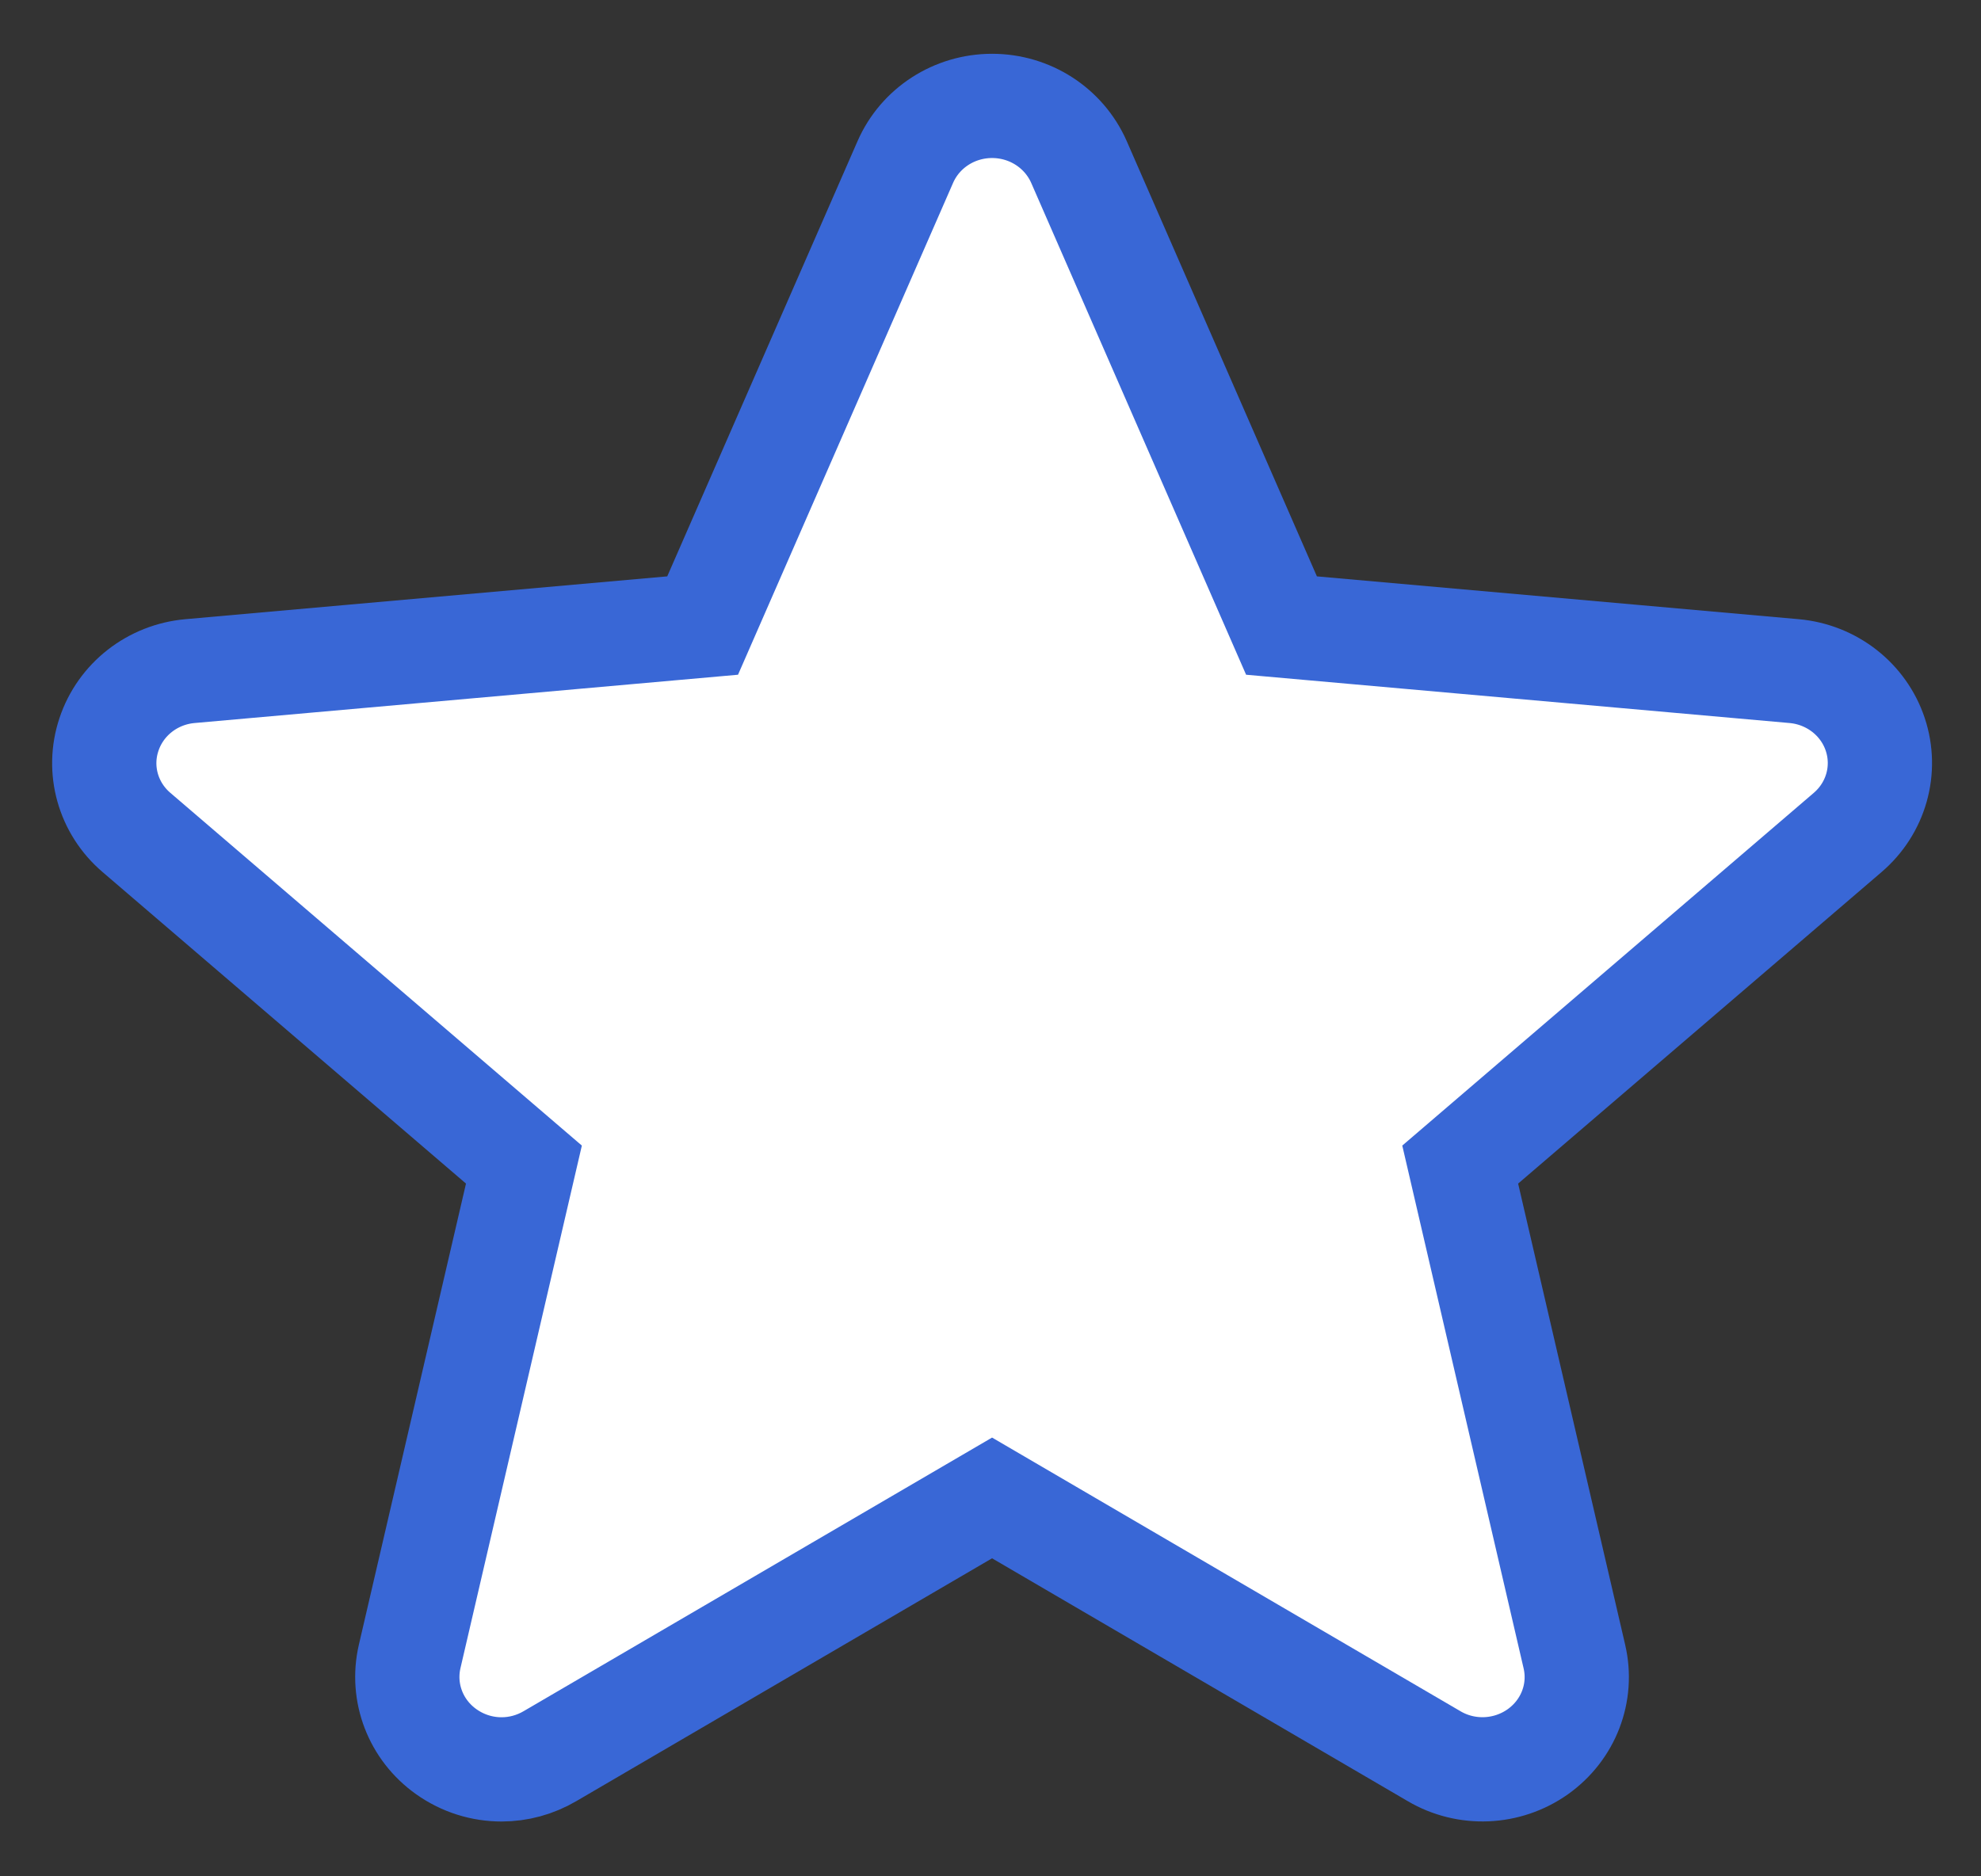 <?xml version="1.0" encoding="UTF-8"?>
<svg width="19px" height="18px" viewBox="0 0 19 18" version="1.1" xmlns="http://www.w3.org/2000/svg" xmlns:xlink="http://www.w3.org/1999/xlink">
    <rect x="0" y="0" width="19" height="18" fill="#333333" stroke="none"/>
    <title>star copy 4</title>
    <g id="Page-1" stroke="none" stroke-width="1" fill="none" fill-rule="evenodd">
        <g id="Jansatta-v4" transform="translate(-996, -2154)" fill="#FFFFFF" fill-rule="nonzero" stroke="#3967D6">
            <g id="star-copy-4" transform="translate(997, 2155)">
                <path d="M16.986,6.046 C16.874,5.709 16.568,5.47 16.207,5.438 L11.291,5.001 L9.348,0.553 C9.204,0.227 8.878,0.016 8.515,0.016 C8.153,0.016 7.826,0.227 7.683,0.554 L5.739,5.001 L0.823,5.438 C0.462,5.47 0.157,5.709 0.045,6.046 C-0.068,6.383 0.036,6.753 0.309,6.986 L4.025,10.172 L2.929,14.891 C2.849,15.238 2.987,15.597 3.281,15.805 C3.439,15.917 3.624,15.974 3.811,15.974 C3.972,15.974 4.132,15.931 4.275,15.847 L8.515,13.37 L12.754,15.847 C13.064,16.03 13.455,16.013 13.749,15.805 C14.043,15.596 14.181,15.238 14.1,14.891 L13.005,10.172 L16.72,6.987 C16.994,6.753 17.098,6.384 16.986,6.046 Z" id="Path"></path>
            </g>
        </g>
    </g>
</svg>